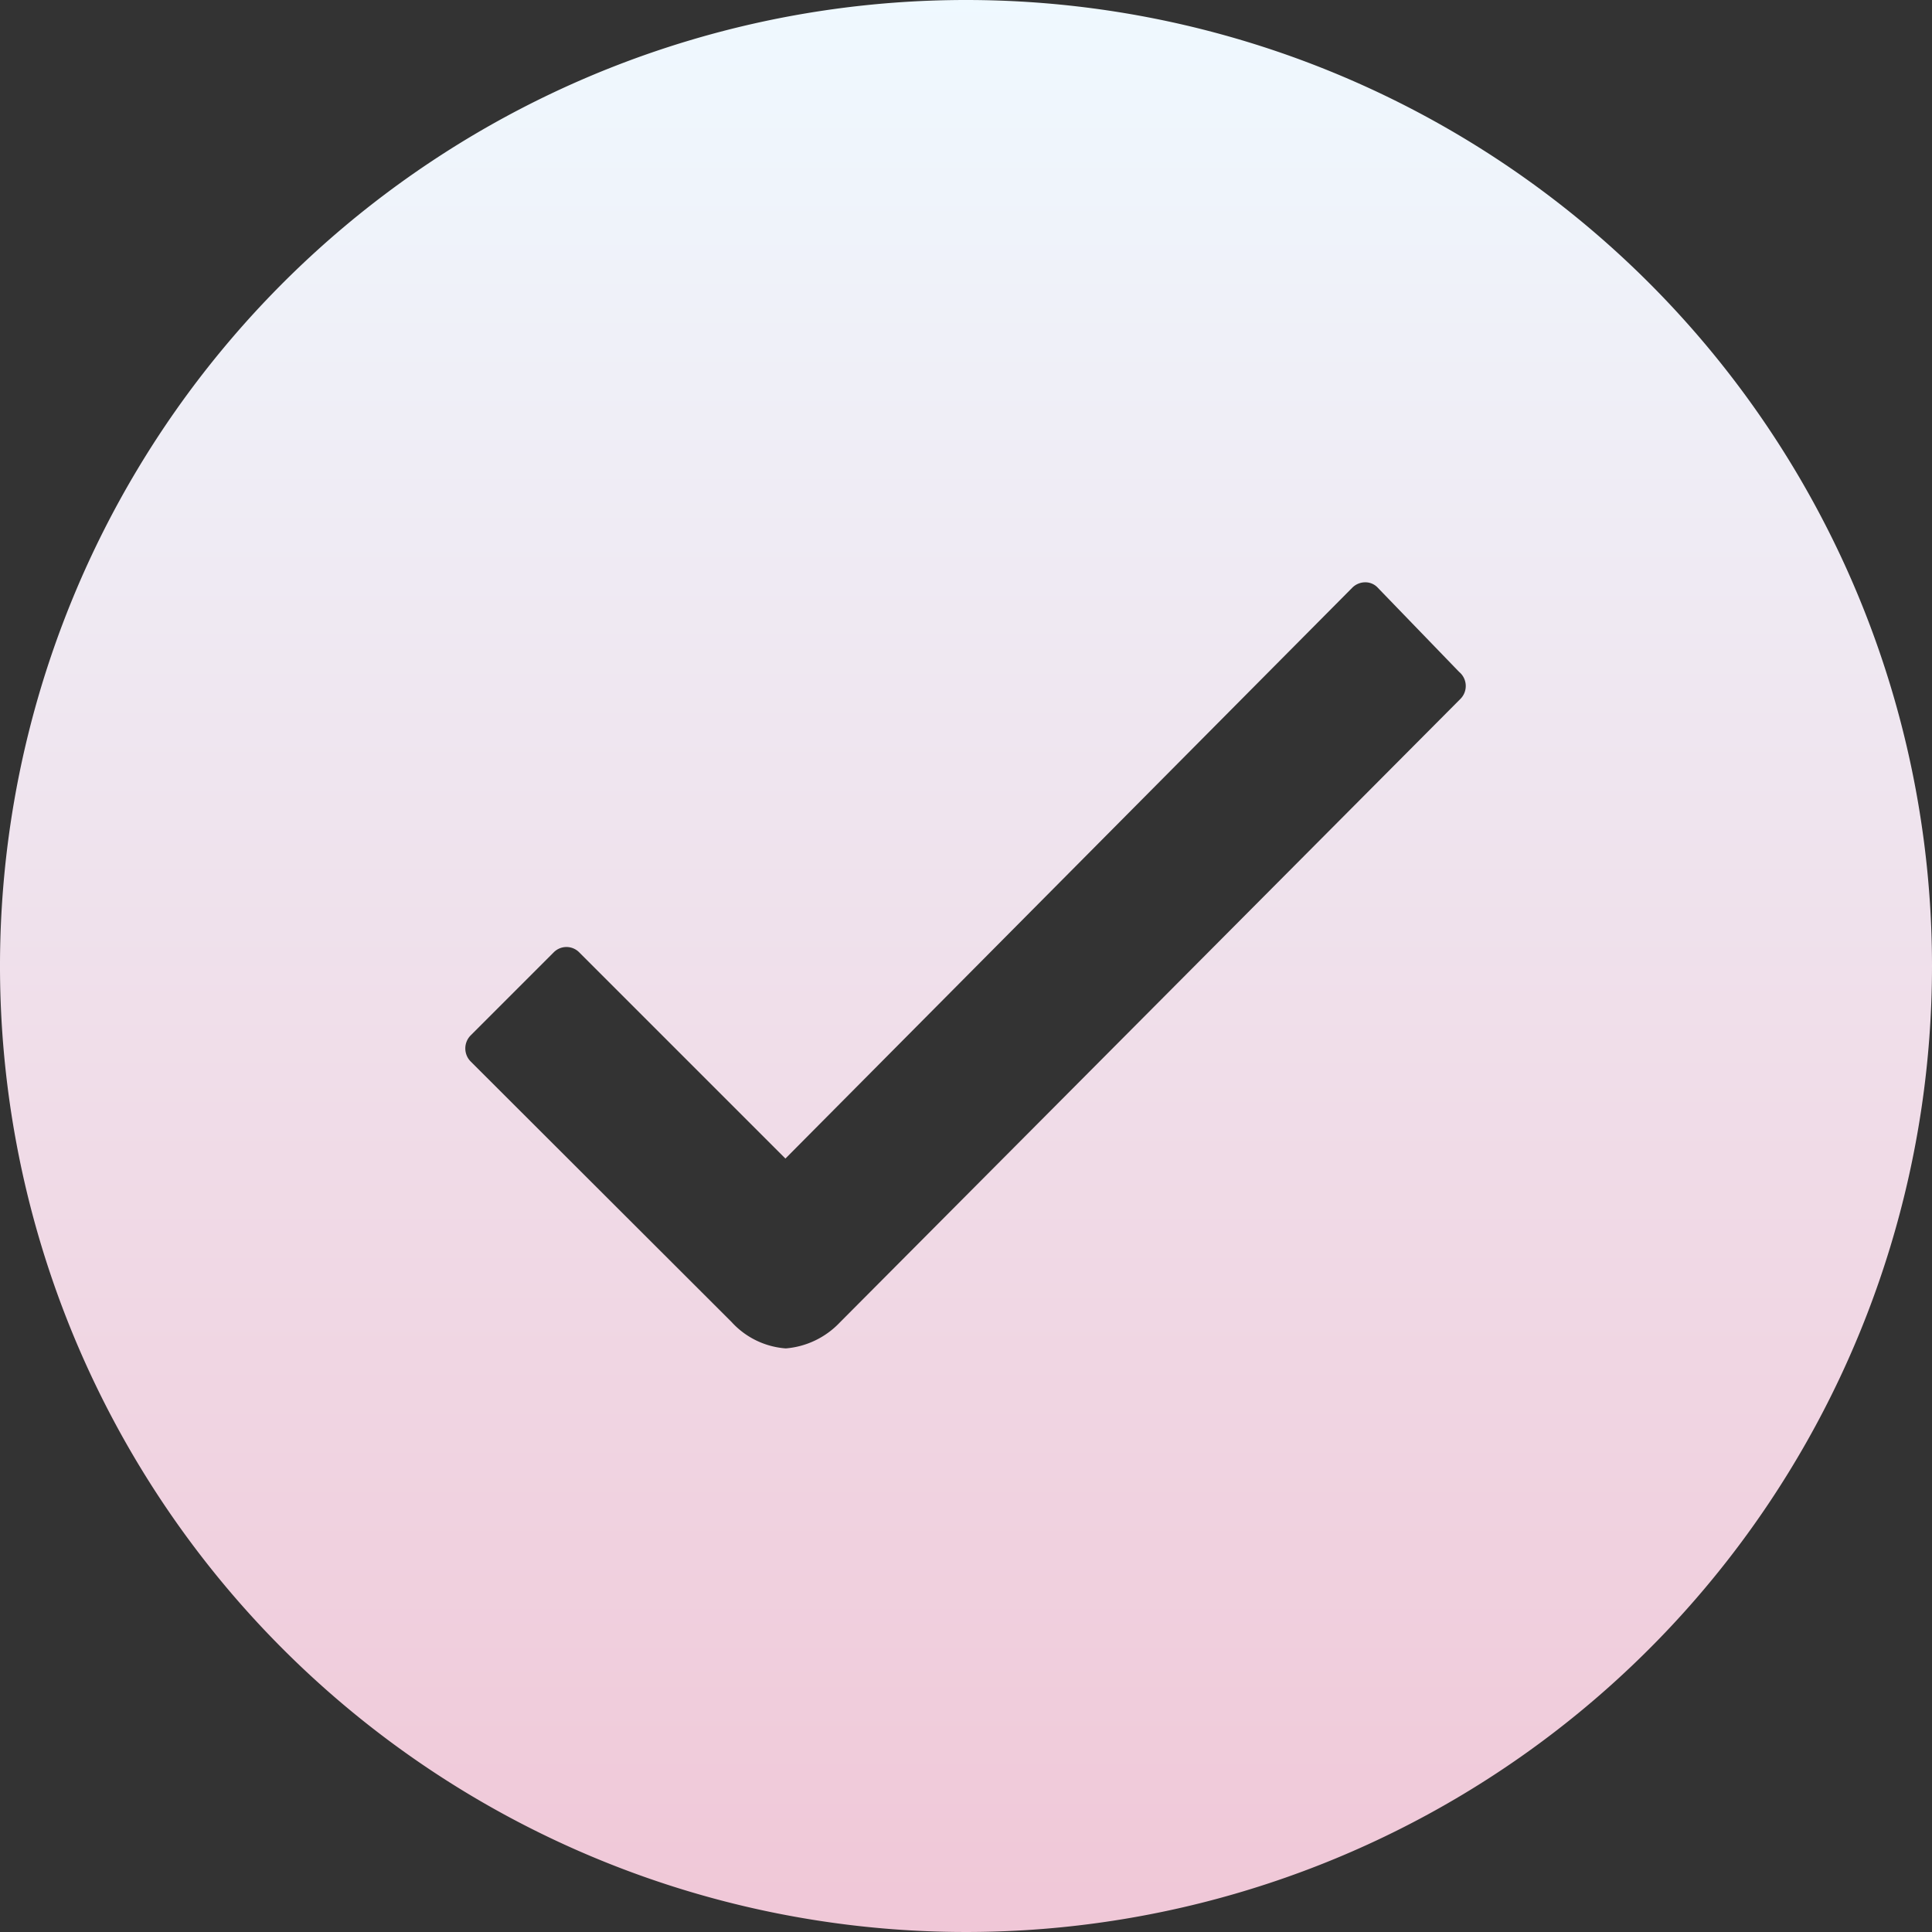 <svg xmlns="http://www.w3.org/2000/svg" xmlns:xlink="http://www.w3.org/1999/xlink" width="15" height="15" viewBox="0 0 15 15">
  <rect x="0" y="0" width="15" height="15" fill="#333333" stroke="none"/>
  <defs>
    <linearGradient id="linear-gradient" x1="0.5" x2="0.5" y2="1" gradientUnits="objectBoundingBox">
      <stop offset="0" stop-color="#eff9ff"/>
      <stop offset="1" stop-color="#f0c7d7"/>
    </linearGradient>
  </defs>
  <path id="Icon_ionic-ios-checkmark-circle" data-name="Icon ionic-ios-checkmark-circle" d="M10.875,3.375a7.5,7.5,0,1,0,7.5,7.5A7.5,7.5,0,0,0,10.875,3.375ZM14.715,8.8,9.894,13.644h0a.651.651,0,0,1-.418.2.631.631,0,0,1-.422-.206L7.031,11.618a.144.144,0,0,1,0-.206l.642-.642a.139.139,0,0,1,.2,0l1.6,1.6,4.4-4.431a.142.142,0,0,1,.1-.043h0a.131.131,0,0,1,.1.043l.631.653A.142.142,0,0,1,14.715,8.8Z" transform="translate(-3.375 -3.375)" fill="url(#linear-gradient)"/>
</svg>
